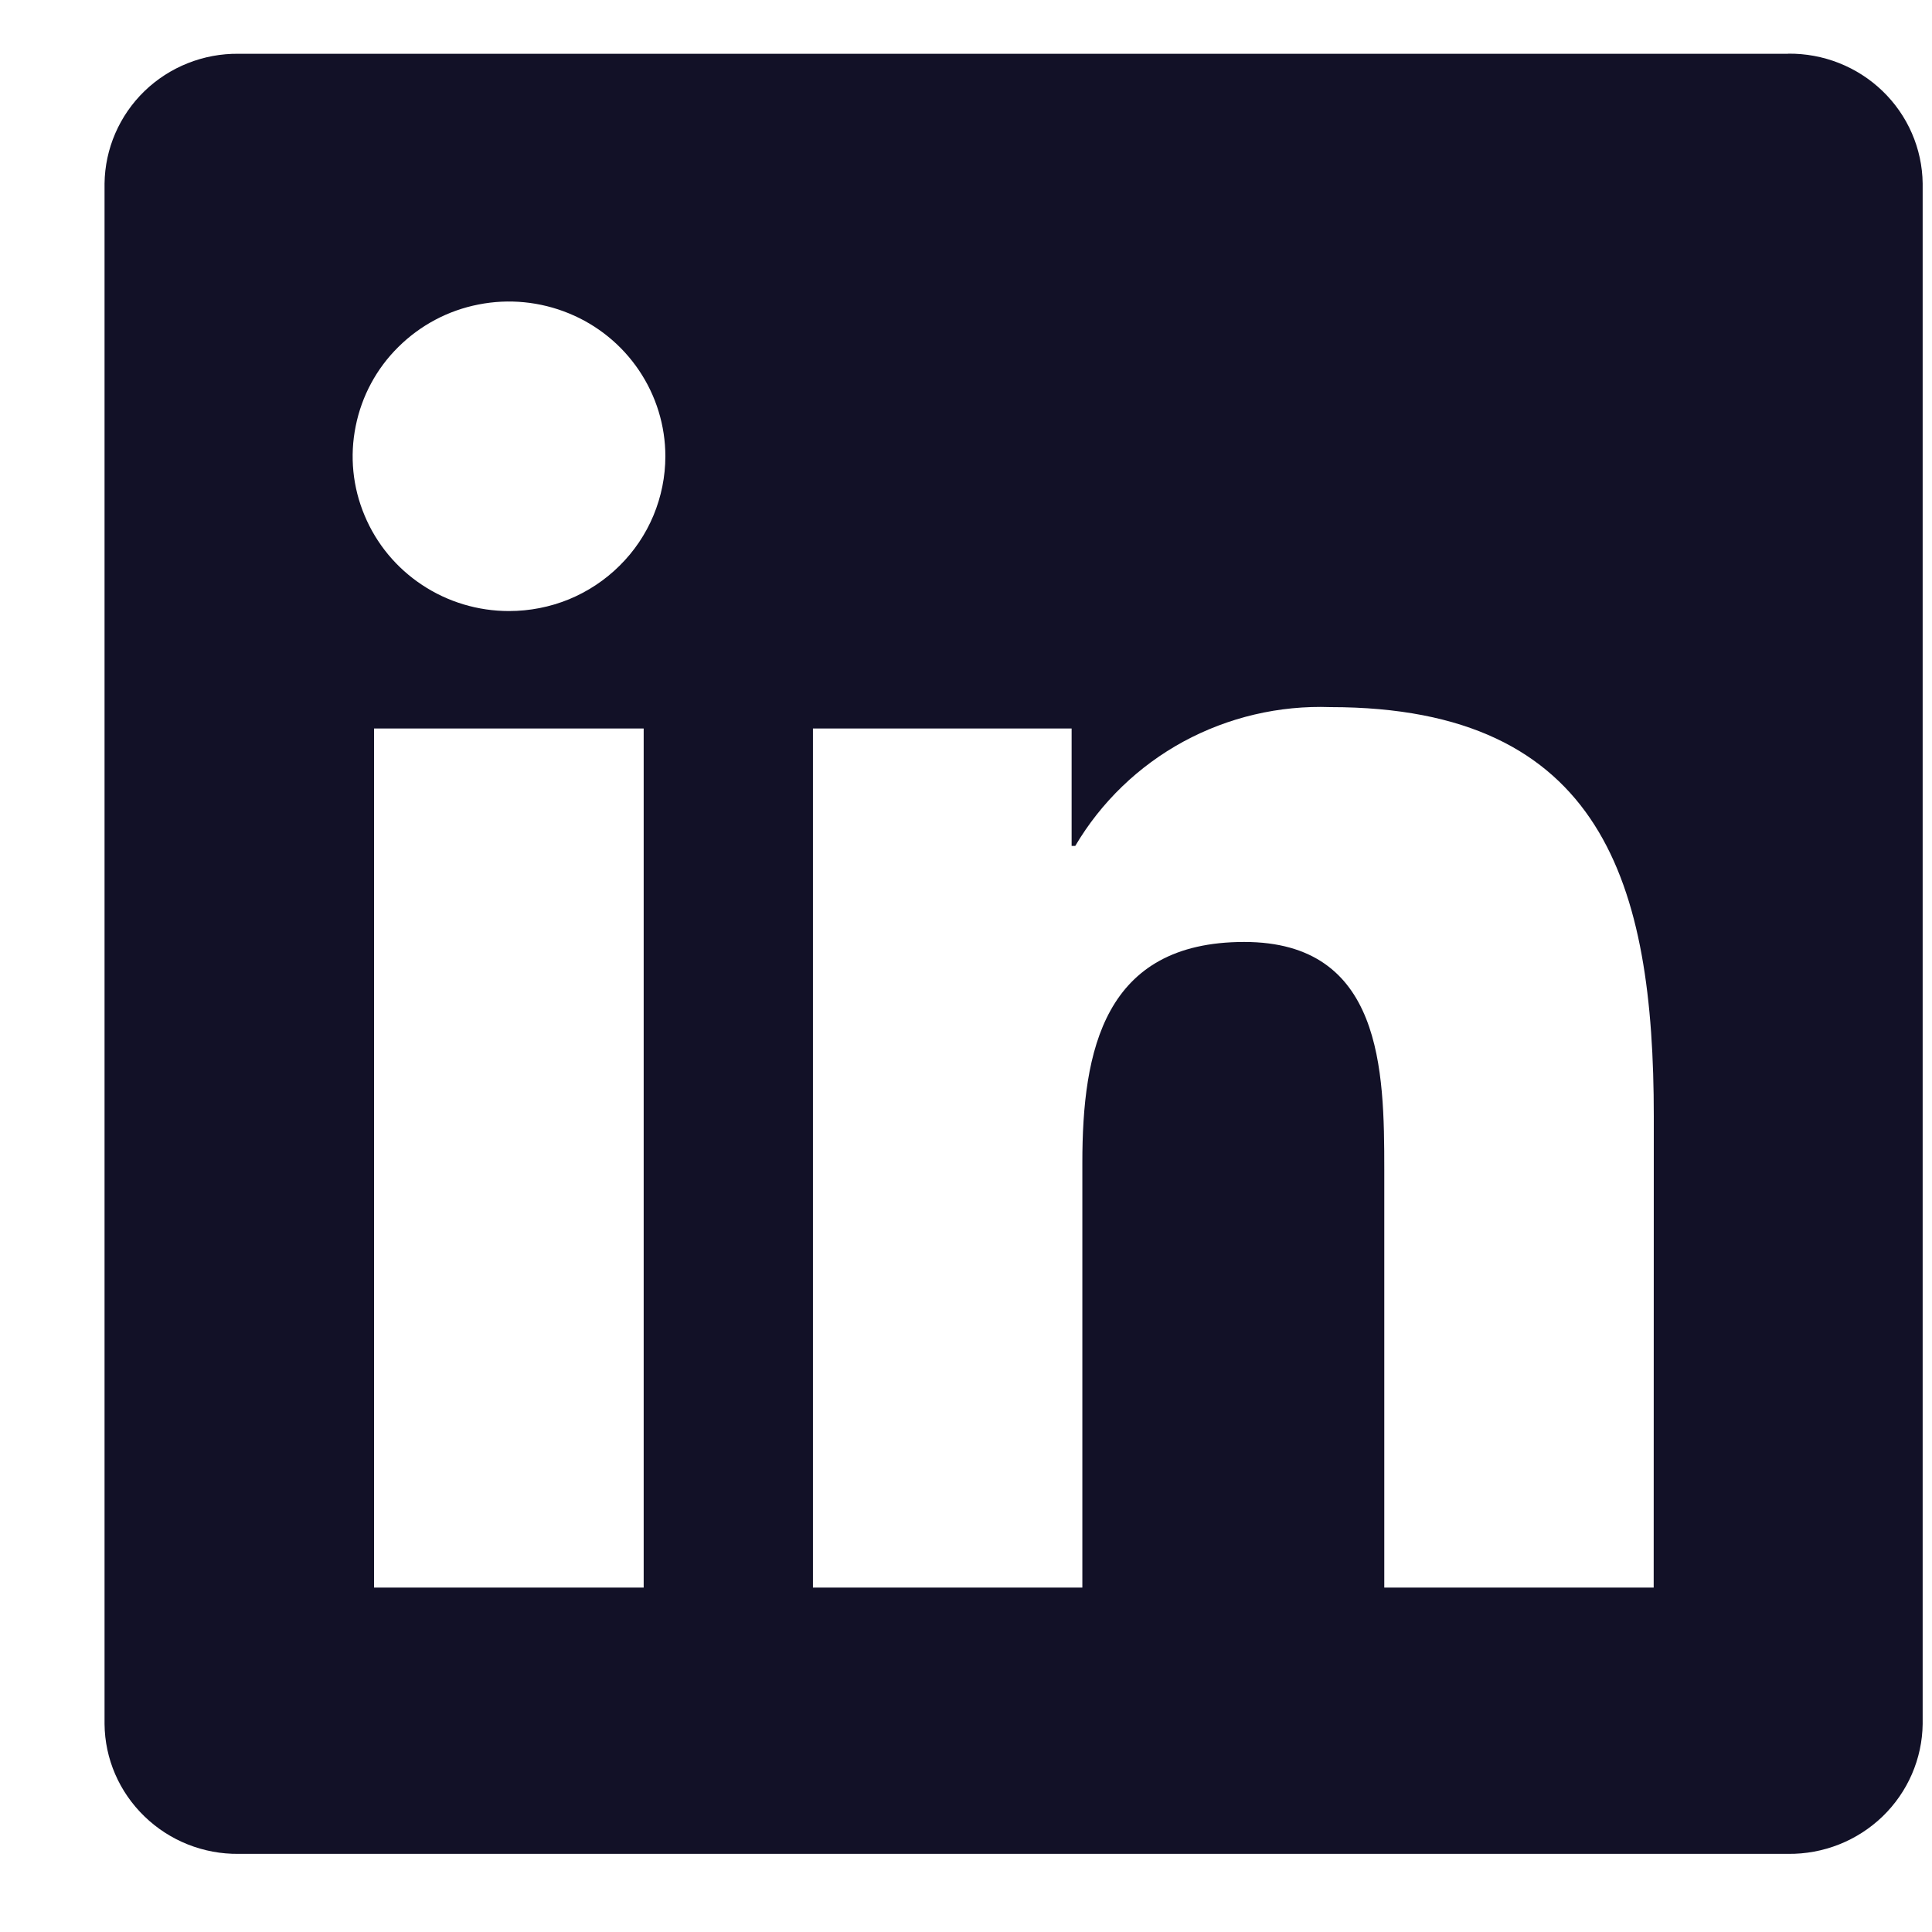 <svg width="18" height="18" viewBox="0 0 18 18" fill="none" xmlns="http://www.w3.org/2000/svg">
<path d="M15.407 14.791H12.897V10.899C12.897 9.971 12.88 8.776 11.592 8.776C10.284 8.776 10.084 9.788 10.084 10.832V14.791H7.574V6.787H9.984V7.881H10.018C10.259 7.473 10.607 7.137 11.026 6.909C11.445 6.682 11.918 6.571 12.395 6.588C14.939 6.588 15.408 8.245 15.408 10.4L15.407 14.791ZM4.742 5.693C4.454 5.693 4.173 5.609 3.933 5.45C3.694 5.292 3.507 5.067 3.397 4.803C3.286 4.54 3.257 4.25 3.314 3.97C3.37 3.69 3.508 3.433 3.712 3.232C3.916 3.03 4.175 2.892 4.458 2.837C4.74 2.781 5.033 2.81 5.299 2.919C5.566 3.028 5.793 3.213 5.953 3.45C6.113 3.687 6.199 3.966 6.199 4.251C6.199 4.44 6.161 4.628 6.088 4.803C6.015 4.978 5.908 5.137 5.772 5.271C5.637 5.405 5.477 5.511 5.3 5.584C5.123 5.656 4.934 5.693 4.742 5.693ZM5.997 14.791H3.485V6.787H5.997V14.791ZM16.658 0.501H2.224C1.896 0.497 1.58 0.623 1.346 0.849C1.112 1.076 0.978 1.386 0.974 1.71V16.062C0.977 16.387 1.111 16.696 1.346 16.923C1.58 17.15 1.896 17.276 2.224 17.272H16.658C16.987 17.276 17.303 17.151 17.539 16.924C17.774 16.697 17.909 16.387 17.913 16.062V1.709C17.909 1.384 17.774 1.074 17.538 0.847C17.303 0.621 16.987 0.496 16.658 0.5" fill="#121127"/>
</svg>

